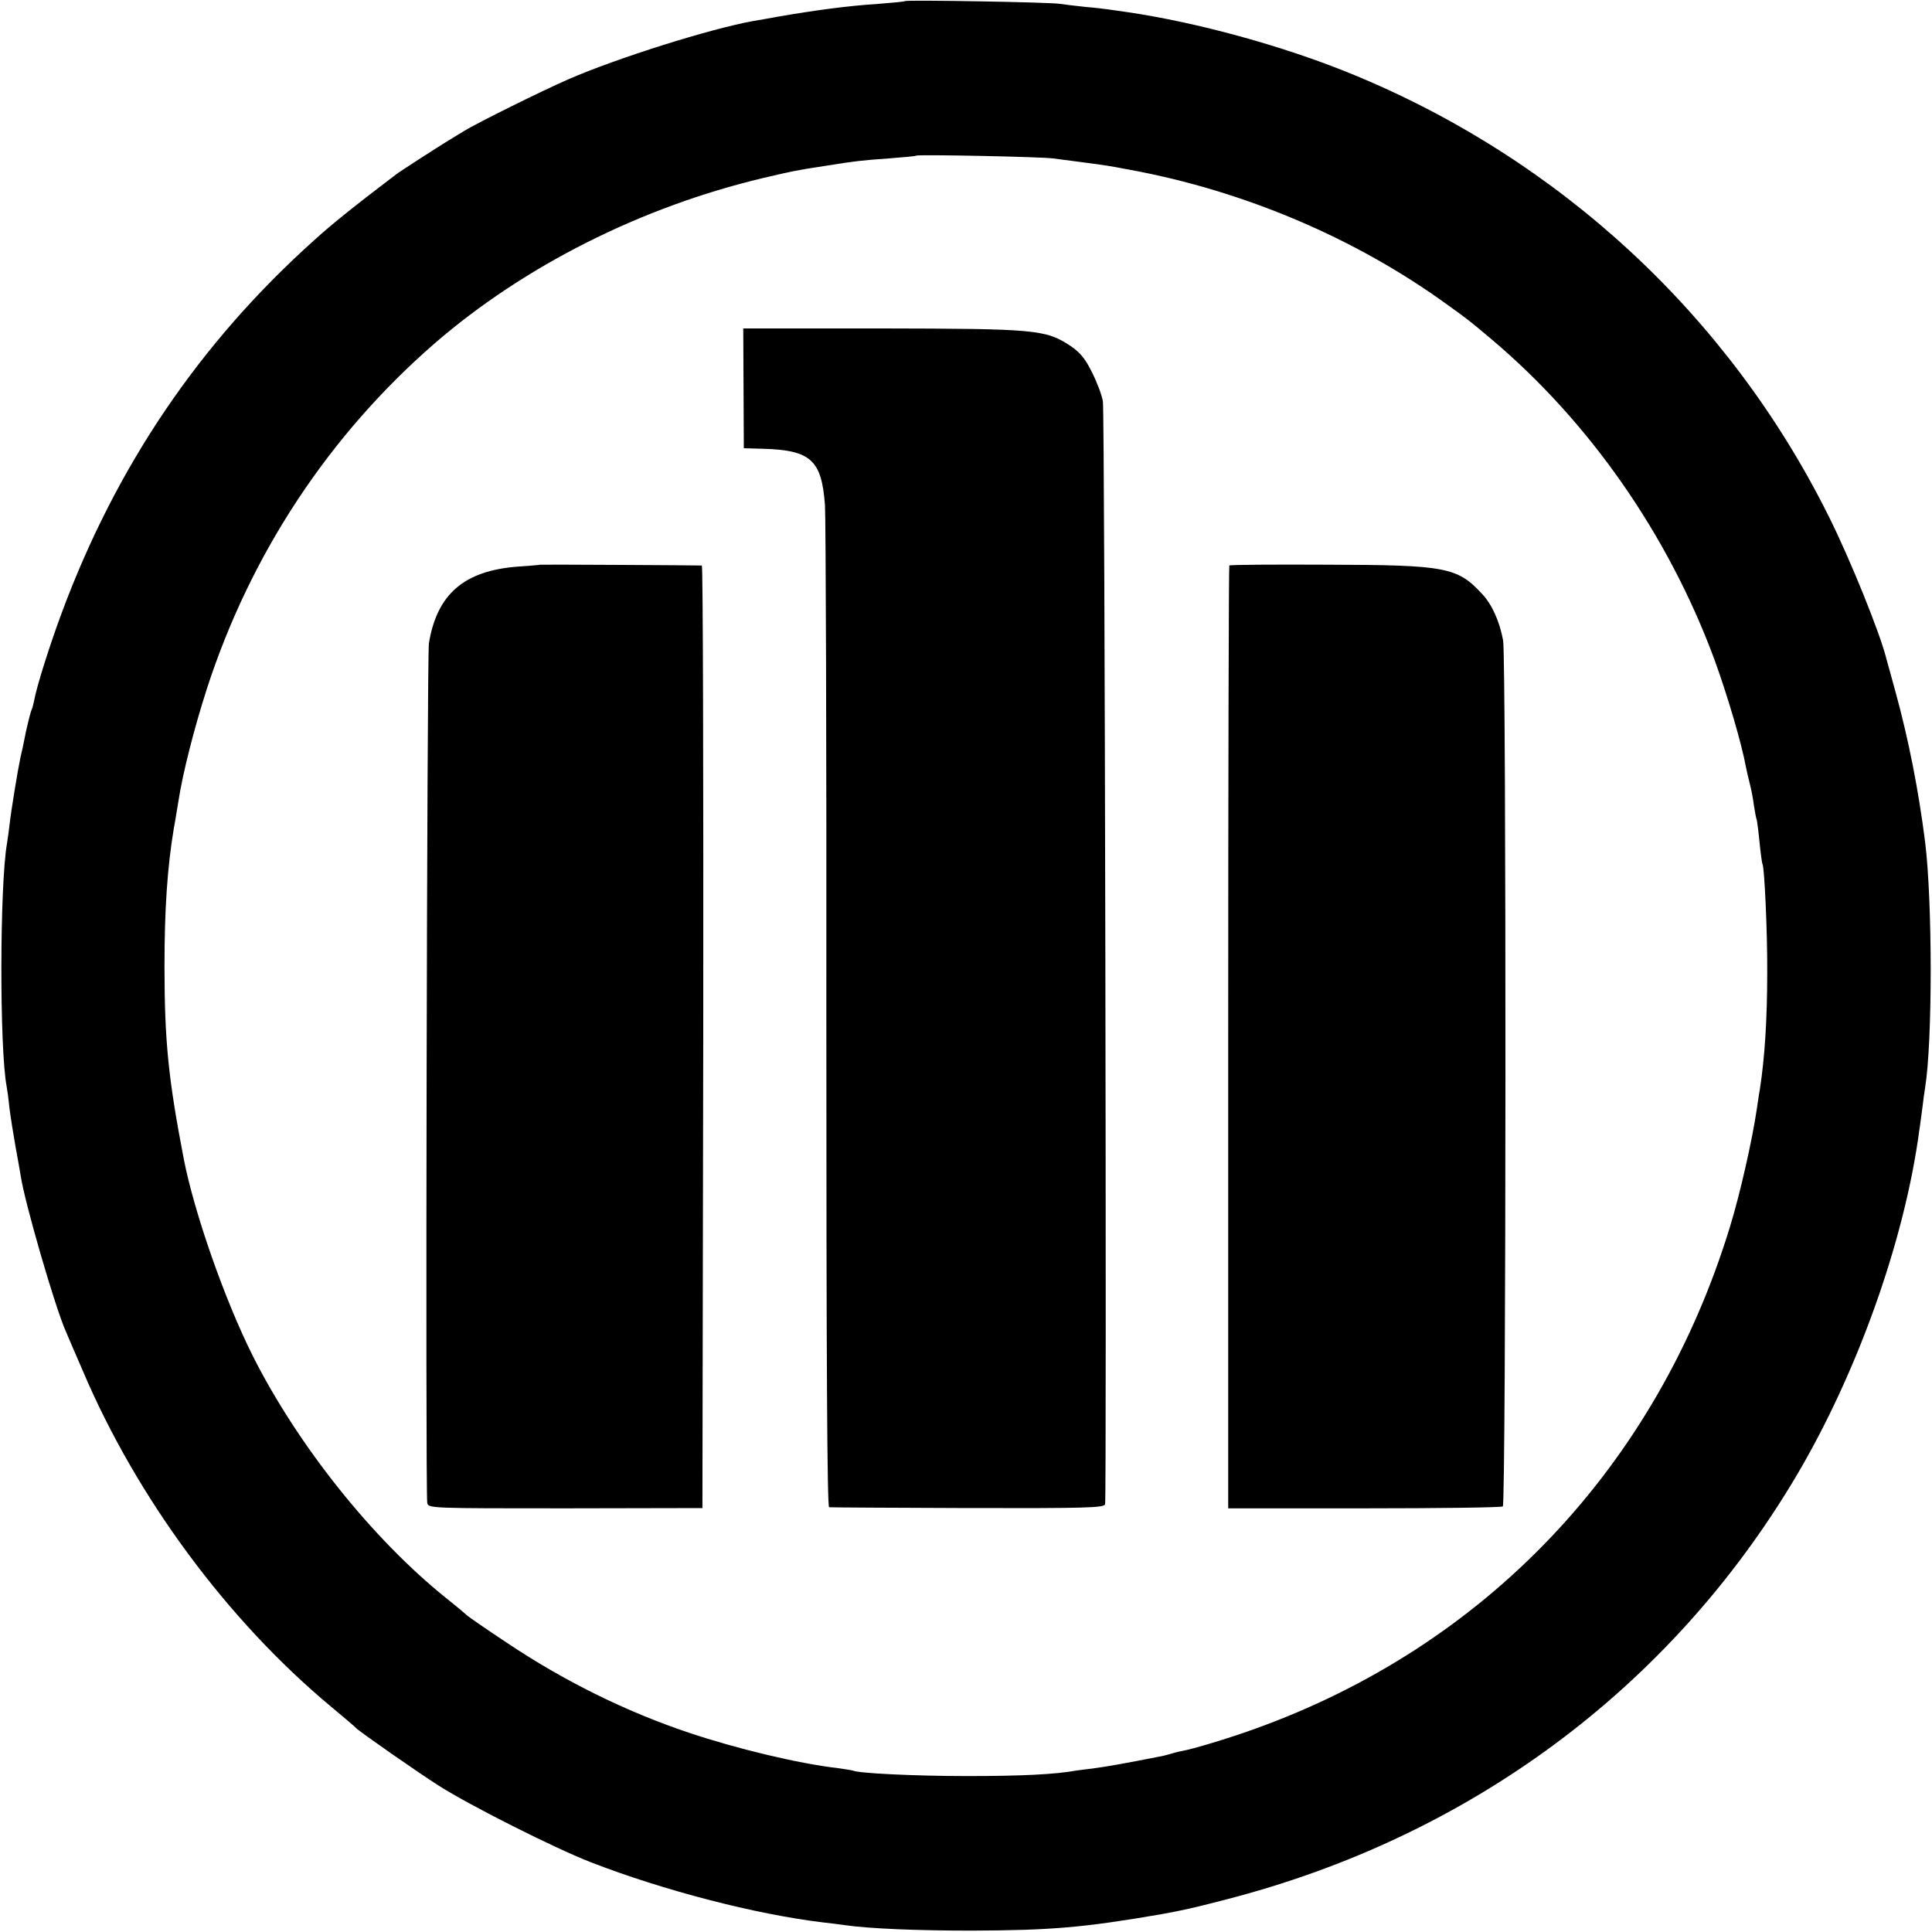 <?xml version="1.0" standalone="no"?>
<!DOCTYPE svg PUBLIC "-//W3C//DTD SVG 20010904//EN"
 "http://www.w3.org/TR/2001/REC-SVG-20010904/DTD/svg10.dtd">
<svg version="1.0" xmlns="http://www.w3.org/2000/svg"
 width="700pt" height="700pt" viewBox="0 0 700 700"
 preserveAspectRatio="xMidYMid meet">
<g transform="translate(0,700) scale(0.1,-0.1)"
fill="#000000" stroke="none">
<path d="M3279 6996 c-2 -2 -45 -6 -96 -10 -111 -7 -229 -23 -368 -47 -33 -6
-71 -13 -85 -15 -156 -28 -493 -134 -670 -211 -92 -40 -333 -159 -379 -188 -9
-5 -34 -21 -56 -34 -47 -29 -176 -112 -190 -123 -141 -107 -234 -181 -294
-236 -419 -375 -722 -824 -919 -1357 -42 -113 -90 -265 -98 -312 -3 -15 -7
-30 -9 -34 -3 -4 -12 -40 -21 -80 -8 -41 -17 -83 -20 -94 -10 -47 -34 -194
-39 -240 -3 -27 -8 -60 -10 -73 -26 -152 -27 -740 -1 -878 2 -10 7 -45 10 -77
4 -32 14 -95 22 -140 8 -45 17 -93 19 -107 14 -96 125 -478 164 -565 5 -11 32
-76 62 -144 195 -458 523 -902 899 -1215 47 -39 87 -73 90 -77 11 -12 220
-158 300 -209 113 -72 419 -226 550 -277 265 -103 599 -189 840 -218 25 -3 61
-7 80 -10 90 -13 264 -20 460 -20 288 1 406 11 685 59 82 15 115 22 234 53
885 227 1613 767 2068 1533 222 374 394 856 447 1255 3 17 7 53 11 80 3 28 8
61 10 74 27 166 27 672 0 891 -24 188 -59 366 -105 535 -17 61 -32 118 -35
127 -21 88 -130 359 -210 519 -362 726 -974 1293 -1730 1602 -247 101 -558
186 -810 223 -22 3 -50 7 -63 9 -13 2 -53 7 -90 10 -37 4 -78 9 -92 11 -29 6
-555 15 -561 10z m536 -570 c22 -3 60 -8 85 -11 49 -6 113 -15 145 -21 11 -2
32 -6 48 -9 414 -76 819 -248 1151 -489 74 -53 79 -57 161 -126 354 -299 638
-706 805 -1155 48 -131 101 -311 116 -395 3 -14 9 -41 14 -60 5 -19 12 -55 15
-80 4 -24 8 -47 10 -50 1 -3 6 -39 10 -80 4 -41 9 -78 11 -81 7 -12 18 -252
17 -394 0 -167 -9 -309 -27 -424 -3 -14 -7 -46 -11 -71 -16 -109 -60 -305 -97
-425 -265 -867 -884 -1520 -1727 -1821 -89 -32 -217 -71 -262 -79 -12 -2 -29
-7 -39 -10 -10 -3 -29 -8 -42 -10 -116 -23 -190 -36 -228 -41 -25 -3 -56 -7
-70 -9 -76 -14 -199 -20 -395 -20 -189 0 -398 10 -415 20 -3 1 -28 5 -56 9
-140 16 -365 70 -538 128 -227 76 -454 188 -661 327 -77 51 -142 96 -145 100
-3 3 -36 31 -75 62 -266 214 -535 551 -699 876 -102 204 -211 515 -250 713
-56 291 -70 428 -70 700 0 202 10 356 34 500 6 30 12 73 16 94 16 106 58 269
105 415 159 487 442 915 824 1247 325 281 748 494 1190 599 103 24 113 27 225
44 112 18 133 20 230 27 52 4 97 8 99 10 5 5 452 -4 496 -10z"/>
<path d="M2694 5593 l1 -217 70 -2 c173 -5 212 -41 224 -204 3 -47 6 -883 5
-1858 0 -1243 3 -1772 10 -1773 6 -1 233 -2 504 -3 430 -1 493 1 496 14 6 26
-1 3953 -8 3995 -3 22 -21 69 -39 105 -24 49 -43 73 -79 97 -89 59 -127 62
-684 63 l-501 0 1 -217z"/>
<path d="M1957 4954 c-1 -1 -38 -4 -82 -7 -194 -15 -292 -100 -321 -278 -7
-43 -13 -3074 -6 -3114 3 -20 11 -20 500 -20 l497 1 3 1707 c1 939 -1 1707 -5
1708 -14 1 -585 4 -586 3z"/>
<path d="M4454 4951 c-2 -2 -4 -772 -4 -1710 l0 -1706 493 0 c270 0 497 3 502
7 12 7 13 3079 1 3138 -13 70 -41 131 -76 168 -90 97 -130 105 -563 106 -191
1 -350 0 -353 -3z"/>
</g>
</svg>
